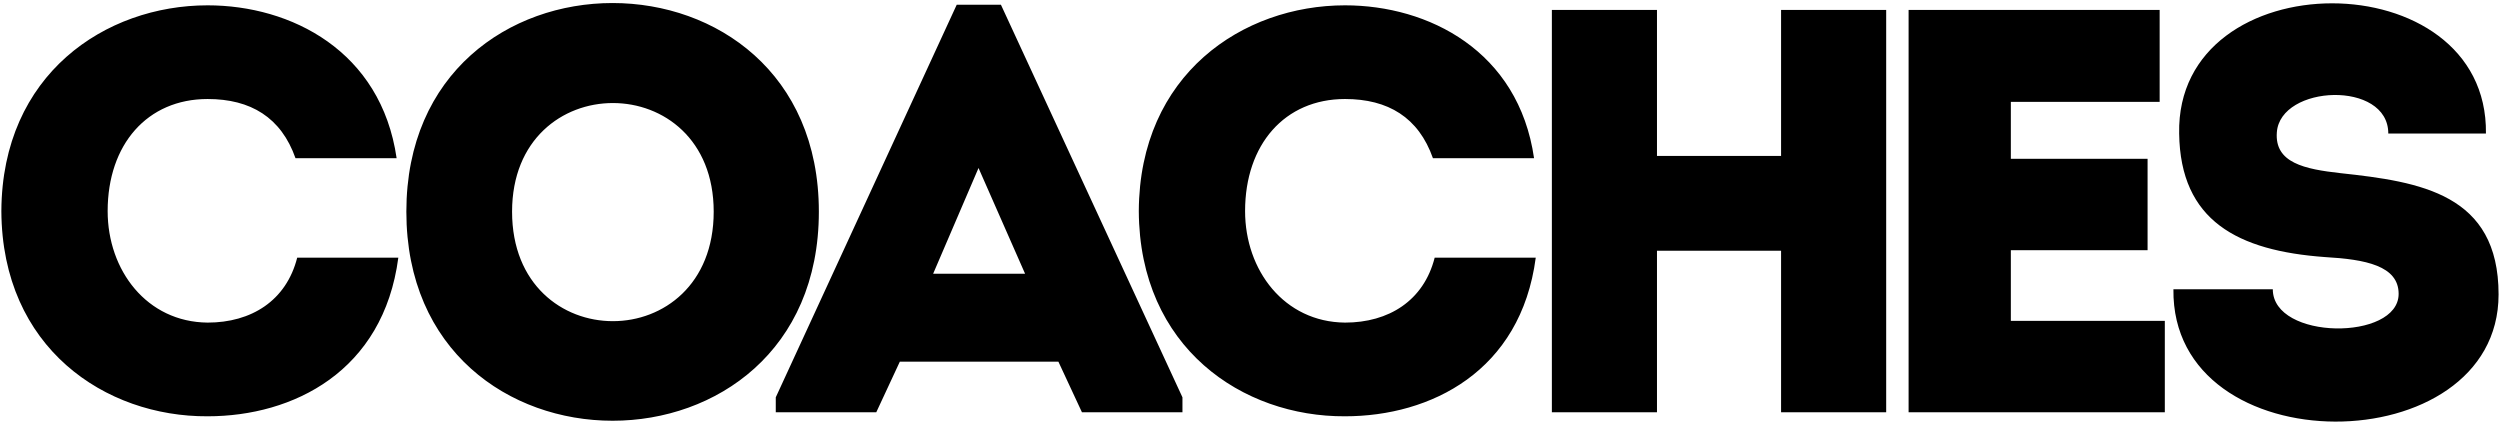 <?xml version="1.0" encoding="utf-8"?>
<svg xmlns="http://www.w3.org/2000/svg" height="100%" style="fill-rule:evenodd;clip-rule:evenodd;stroke-linejoin:round;stroke-miterlimit:2;" version="1.1" viewBox="0 0 377 64" width="100%">
    <g transform="matrix(1,0,0,1,-431.057,-684.656)">
        <g transform="matrix(1,0,0,0.999,2.14,0)">
            <g transform="matrix(0.655,0,0,0.656,-247.695,226.047)">
                <path d="M1556.26,766.706L1533.38,766.706C1532.85,807.442 1608.24,806.78 1608.24,767.896C1608.24,744.751 1590.25,741.974 1571.87,739.99C1563.54,739.064 1556.66,737.609 1557.19,730.599C1557.98,719.622 1582.85,718.564 1582.85,730.864L1605.33,730.864C1605.86,690.922 1533.91,690.922 1534.7,730.864C1534.97,750.967 1548.19,757.845 1568.3,759.3C1577.56,759.829 1585.23,761.283 1585.23,767.764C1585.23,778.609 1556.26,778.477 1556.26,766.706ZM1221.52,748.851C1221.52,716.845 1197.77,700.841 1174.03,700.841C1150.29,700.841 1126.55,716.845 1126.55,748.851C1126.55,812.997 1221.52,812.997 1221.52,748.851ZM1033.31,748.719C1033.44,780.196 1057.25,796.067 1080.79,795.935C1100.5,795.935 1121.26,785.619 1124.7,759.432L1101.42,759.432C1098.91,769.351 1090.84,774.377 1080.79,774.377C1066.77,774.245 1057.78,762.342 1057.78,748.719C1057.78,733.377 1066.9,722.928 1080.79,722.928C1090.71,722.928 1097.72,727.161 1101.03,736.551L1124.31,736.551C1120.73,711.819 1099.97,701.37 1080.79,701.37C1057.25,701.37 1033.44,717.241 1033.31,748.719ZM1295.18,748.719C1295.32,780.196 1319.12,796.067 1342.66,795.935C1362.37,795.935 1383.13,785.619 1386.57,759.432L1363.3,759.432C1360.78,769.351 1352.71,774.377 1342.66,774.377C1328.64,774.245 1319.65,762.342 1319.65,748.719C1319.65,733.377 1328.78,722.928 1342.66,722.928C1352.58,722.928 1359.59,727.161 1362.9,736.551L1386.18,736.551C1382.61,711.819 1361.84,701.37 1342.66,701.37C1319.12,701.37 1295.32,717.241 1295.18,748.719ZM1530.21,702.428L1472.41,702.428L1472.41,795.009L1531.4,795.009L1531.4,773.98L1495.95,773.98L1495.95,757.712L1527.43,757.712L1527.43,736.683L1495.95,736.683L1495.95,723.59L1530.21,723.59L1530.21,702.428ZM1467.25,702.428L1443.05,702.428L1443.05,736.022L1414.48,736.022L1414.48,702.428L1390.28,702.428L1390.28,795.009L1414.48,795.009L1414.48,757.845L1443.05,757.845L1443.05,795.009L1467.25,795.009L1467.25,702.428ZM1282.09,795.009L1305.23,795.009L1305.23,791.571L1263.44,701.238L1253.26,701.238L1211.6,791.571L1211.6,795.009L1234.74,795.009L1240.16,783.371L1276.67,783.371L1282.09,795.009ZM1150.89,748.851C1150.89,732.187 1162.49,723.854 1174.1,723.854C1185.71,723.854 1197.31,732.187 1197.31,748.851C1197.31,782.445 1150.89,782.445 1150.89,748.851ZM1269,763.135L1247.83,763.135L1258.28,738.799L1269,763.135Z" style="fill-rule:nonzero;"/>
            </g>
        </g>
    </g>
</svg>